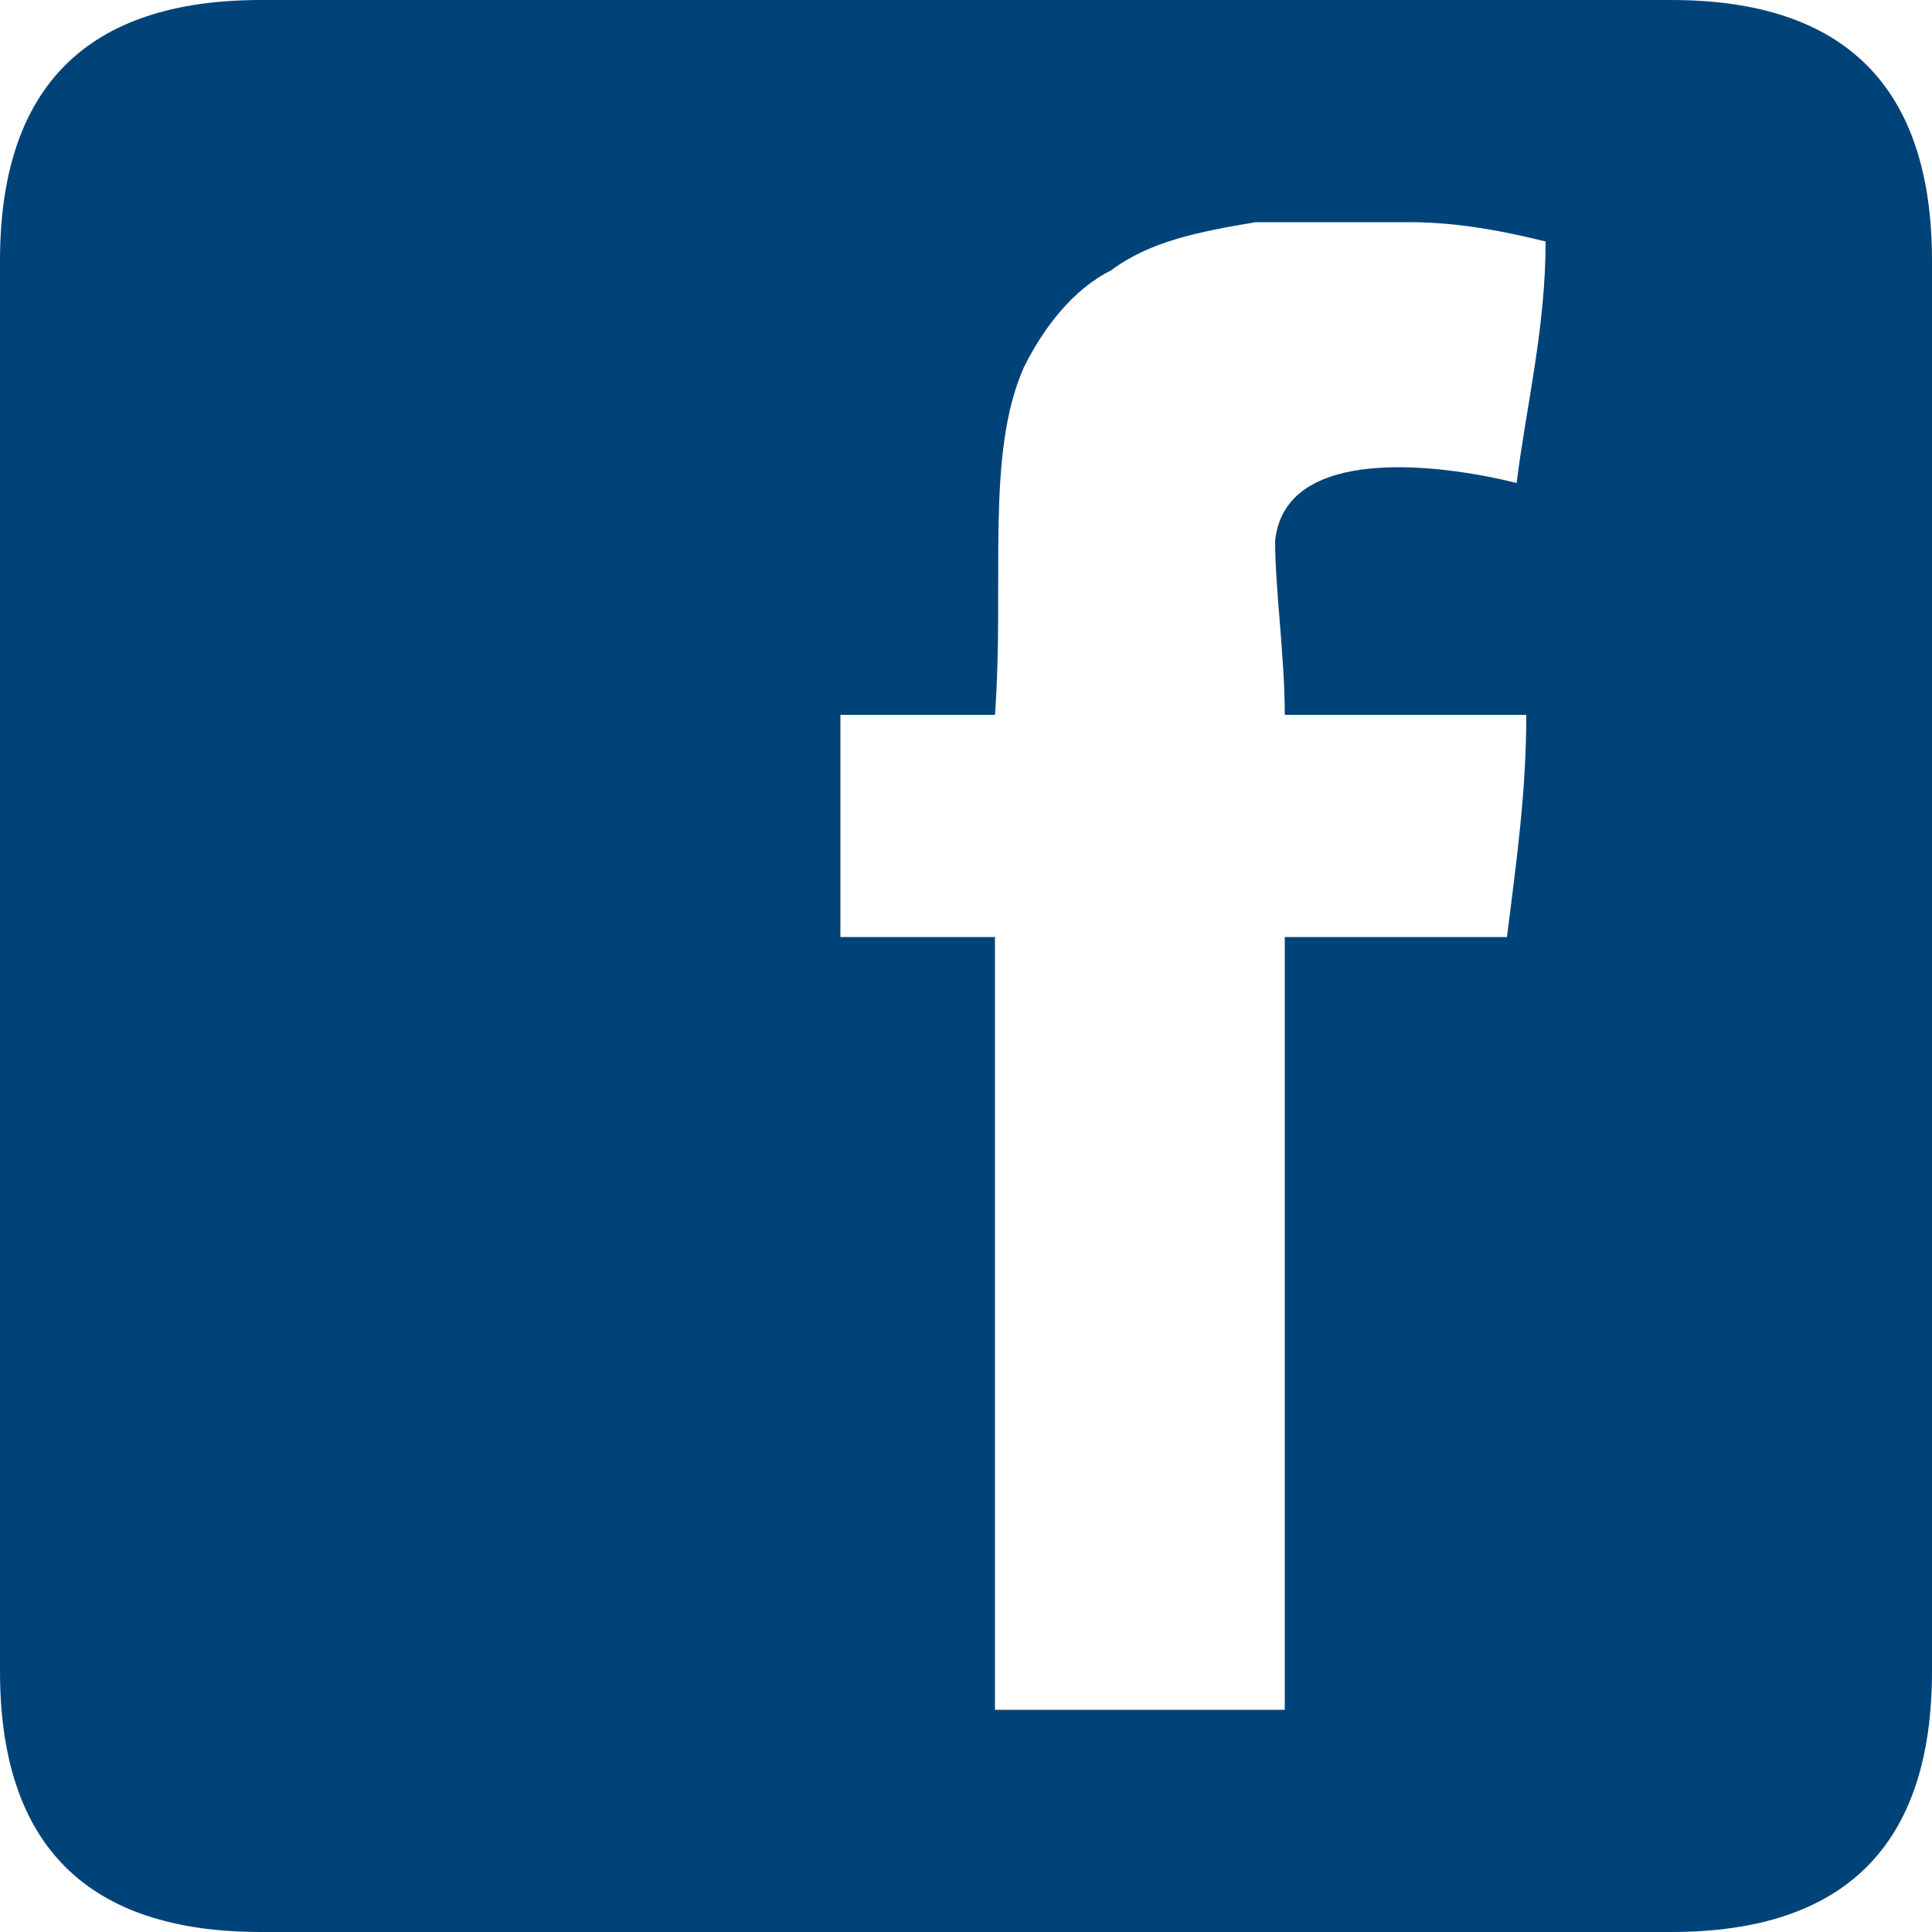 <?xml version="1.0" encoding="utf-8"?>
<!-- Generator: Adobe Illustrator 17.0.1, SVG Export Plug-In . SVG Version: 6.00 Build 0)  -->
<!DOCTYPE svg PUBLIC "-//W3C//DTD SVG 1.1//EN" "http://www.w3.org/Graphics/SVG/1.1/DTD/svg11.dtd">
<svg version="1.1" id="Layer_1" xmlns="http://www.w3.org/2000/svg" xmlns:xlink="http://www.w3.org/1999/xlink" x="0px" y="0px"
	 width="32px" height="32px" viewBox="290 380 32 32" style="enable-background:new 290 380 32 32;" xml:space="preserve">
<style type="text/css">
	.st0{fill:#004378;}
</style>
<path class="st0" d="M317.68,380c-7.84,0-15.52,0-23.36,0c-2.88,0-4.32,1.44-4.32,4.32c0,7.84,0,15.68,0,23.36
	c0,2.88,1.44,4.32,4.32,4.32c3.84,0,7.68,0,11.52,0c4,0,7.84,0,11.84,0c2.88,0,4.32-1.44,4.32-4.32c0-7.84,0-15.68,0-23.36
	C322,381.44,320.56,380,317.68,380z M311.28,391.84c1.28,0,2.72,0,4,0c0,1.28-0.16,2.4-0.32,3.68c-1.28,0-2.56,0-3.68,0
	c0,4.16,0,8.48,0,12.8c-1.6,0-3.2,0-4.8,0c0-4.32,0-8.48,0-12.8c-0.8,0-1.76,0-2.56,0c0-0.96,0-2.4,0-3.68c0.8,0,1.6,0,2.56,0
	c0.16-2.24-0.16-4.32,0.48-5.76c0.32-0.64,0.8-1.28,1.44-1.6c0.64-0.48,1.44-0.64,2.4-0.8c0.8,0,1.76,0,2.56,0
	c0.8,0,1.6,0.16,2.24,0.32c0,1.44-0.32,2.72-0.48,4c-1.28-0.32-3.84-0.64-4,0.96C311.12,389.76,311.28,390.88,311.28,391.84z"/>
</svg>
